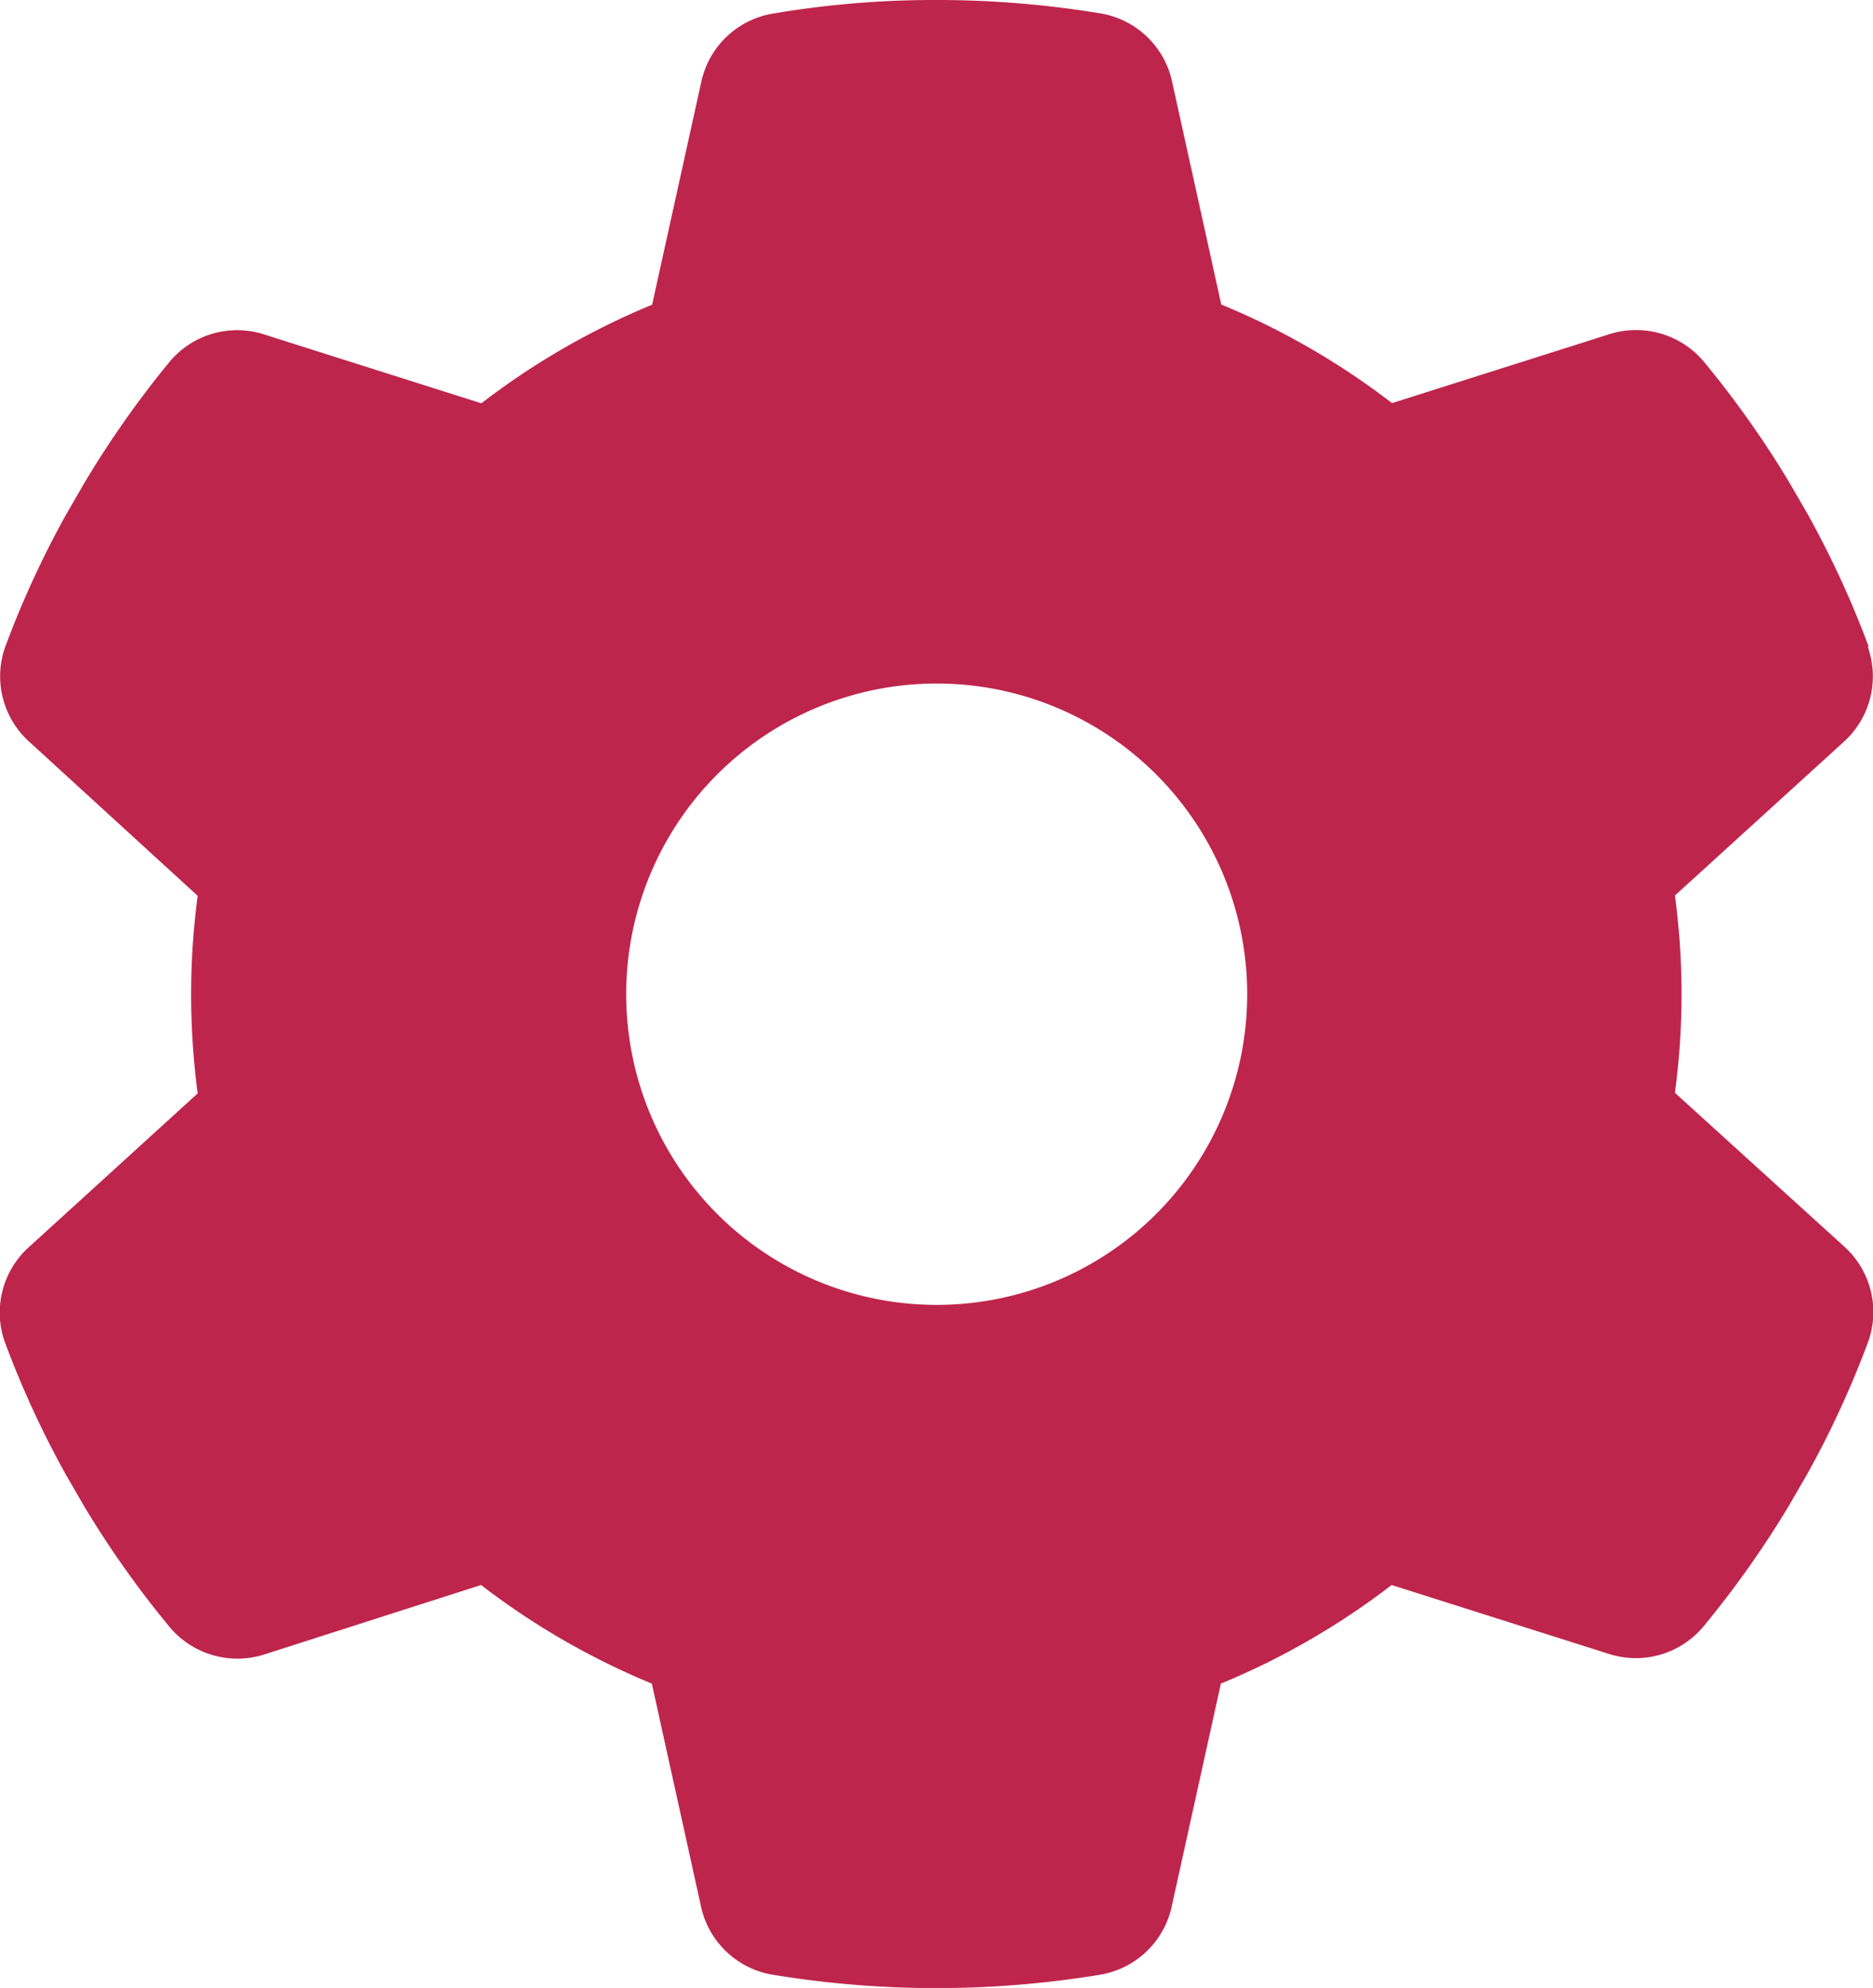 <svg xmlns="http://www.w3.org/2000/svg" width="19.14" height="20.303" viewBox="0 0 19.14 20.303">
  <path d="M33.749,6.608a.9.9,0,0,1-.254.976L31.778,9.146a7.56,7.56,0,0,1,0,2.015L33.5,12.724a.9.9,0,0,1,.254.976,9.831,9.831,0,0,1-.627,1.36l-.186.321a10.093,10.093,0,0,1-.877,1.237.9.9,0,0,1-.972.27l-2.209-.7a7.632,7.632,0,0,1-1.745,1.007l-.5,2.265a.9.9,0,0,1-.722.706,10.3,10.3,0,0,1-3.371,0,.9.9,0,0,1-.722-.706l-.5-2.265a7.632,7.632,0,0,1-1.745-1.007l-2.205.706a.905.905,0,0,1-.972-.27,10.093,10.093,0,0,1-.877-1.237l-.186-.321a9.832,9.832,0,0,1-.627-1.36.9.9,0,0,1,.254-.976l1.717-1.563a7.782,7.782,0,0,1-.067-1.011,7.675,7.675,0,0,1,.067-1.007L14.969,7.583a.9.9,0,0,1-.254-.976,9.831,9.831,0,0,1,.627-1.36l.186-.321A10.093,10.093,0,0,1,16.4,3.689a.9.9,0,0,1,.972-.27l2.209.7a7.632,7.632,0,0,1,1.745-1.007l.5-2.265a.9.9,0,0,1,.722-.706A9.832,9.832,0,0,1,24.234,0,10.249,10.249,0,0,1,25.92.139a.9.9,0,0,1,.722.706l.5,2.265a7.632,7.632,0,0,1,1.745,1.007l2.209-.7a.905.905,0,0,1,.972.27,10.093,10.093,0,0,1,.877,1.237l.186.321a9.831,9.831,0,0,1,.627,1.36Zm-9.515,6.719a3.173,3.173,0,1,0-3.173-3.173,3.173,3.173,0,0,0,3.173,3.173Z" transform="translate(-14.662)" fill="#BE254C"/>
</svg>
